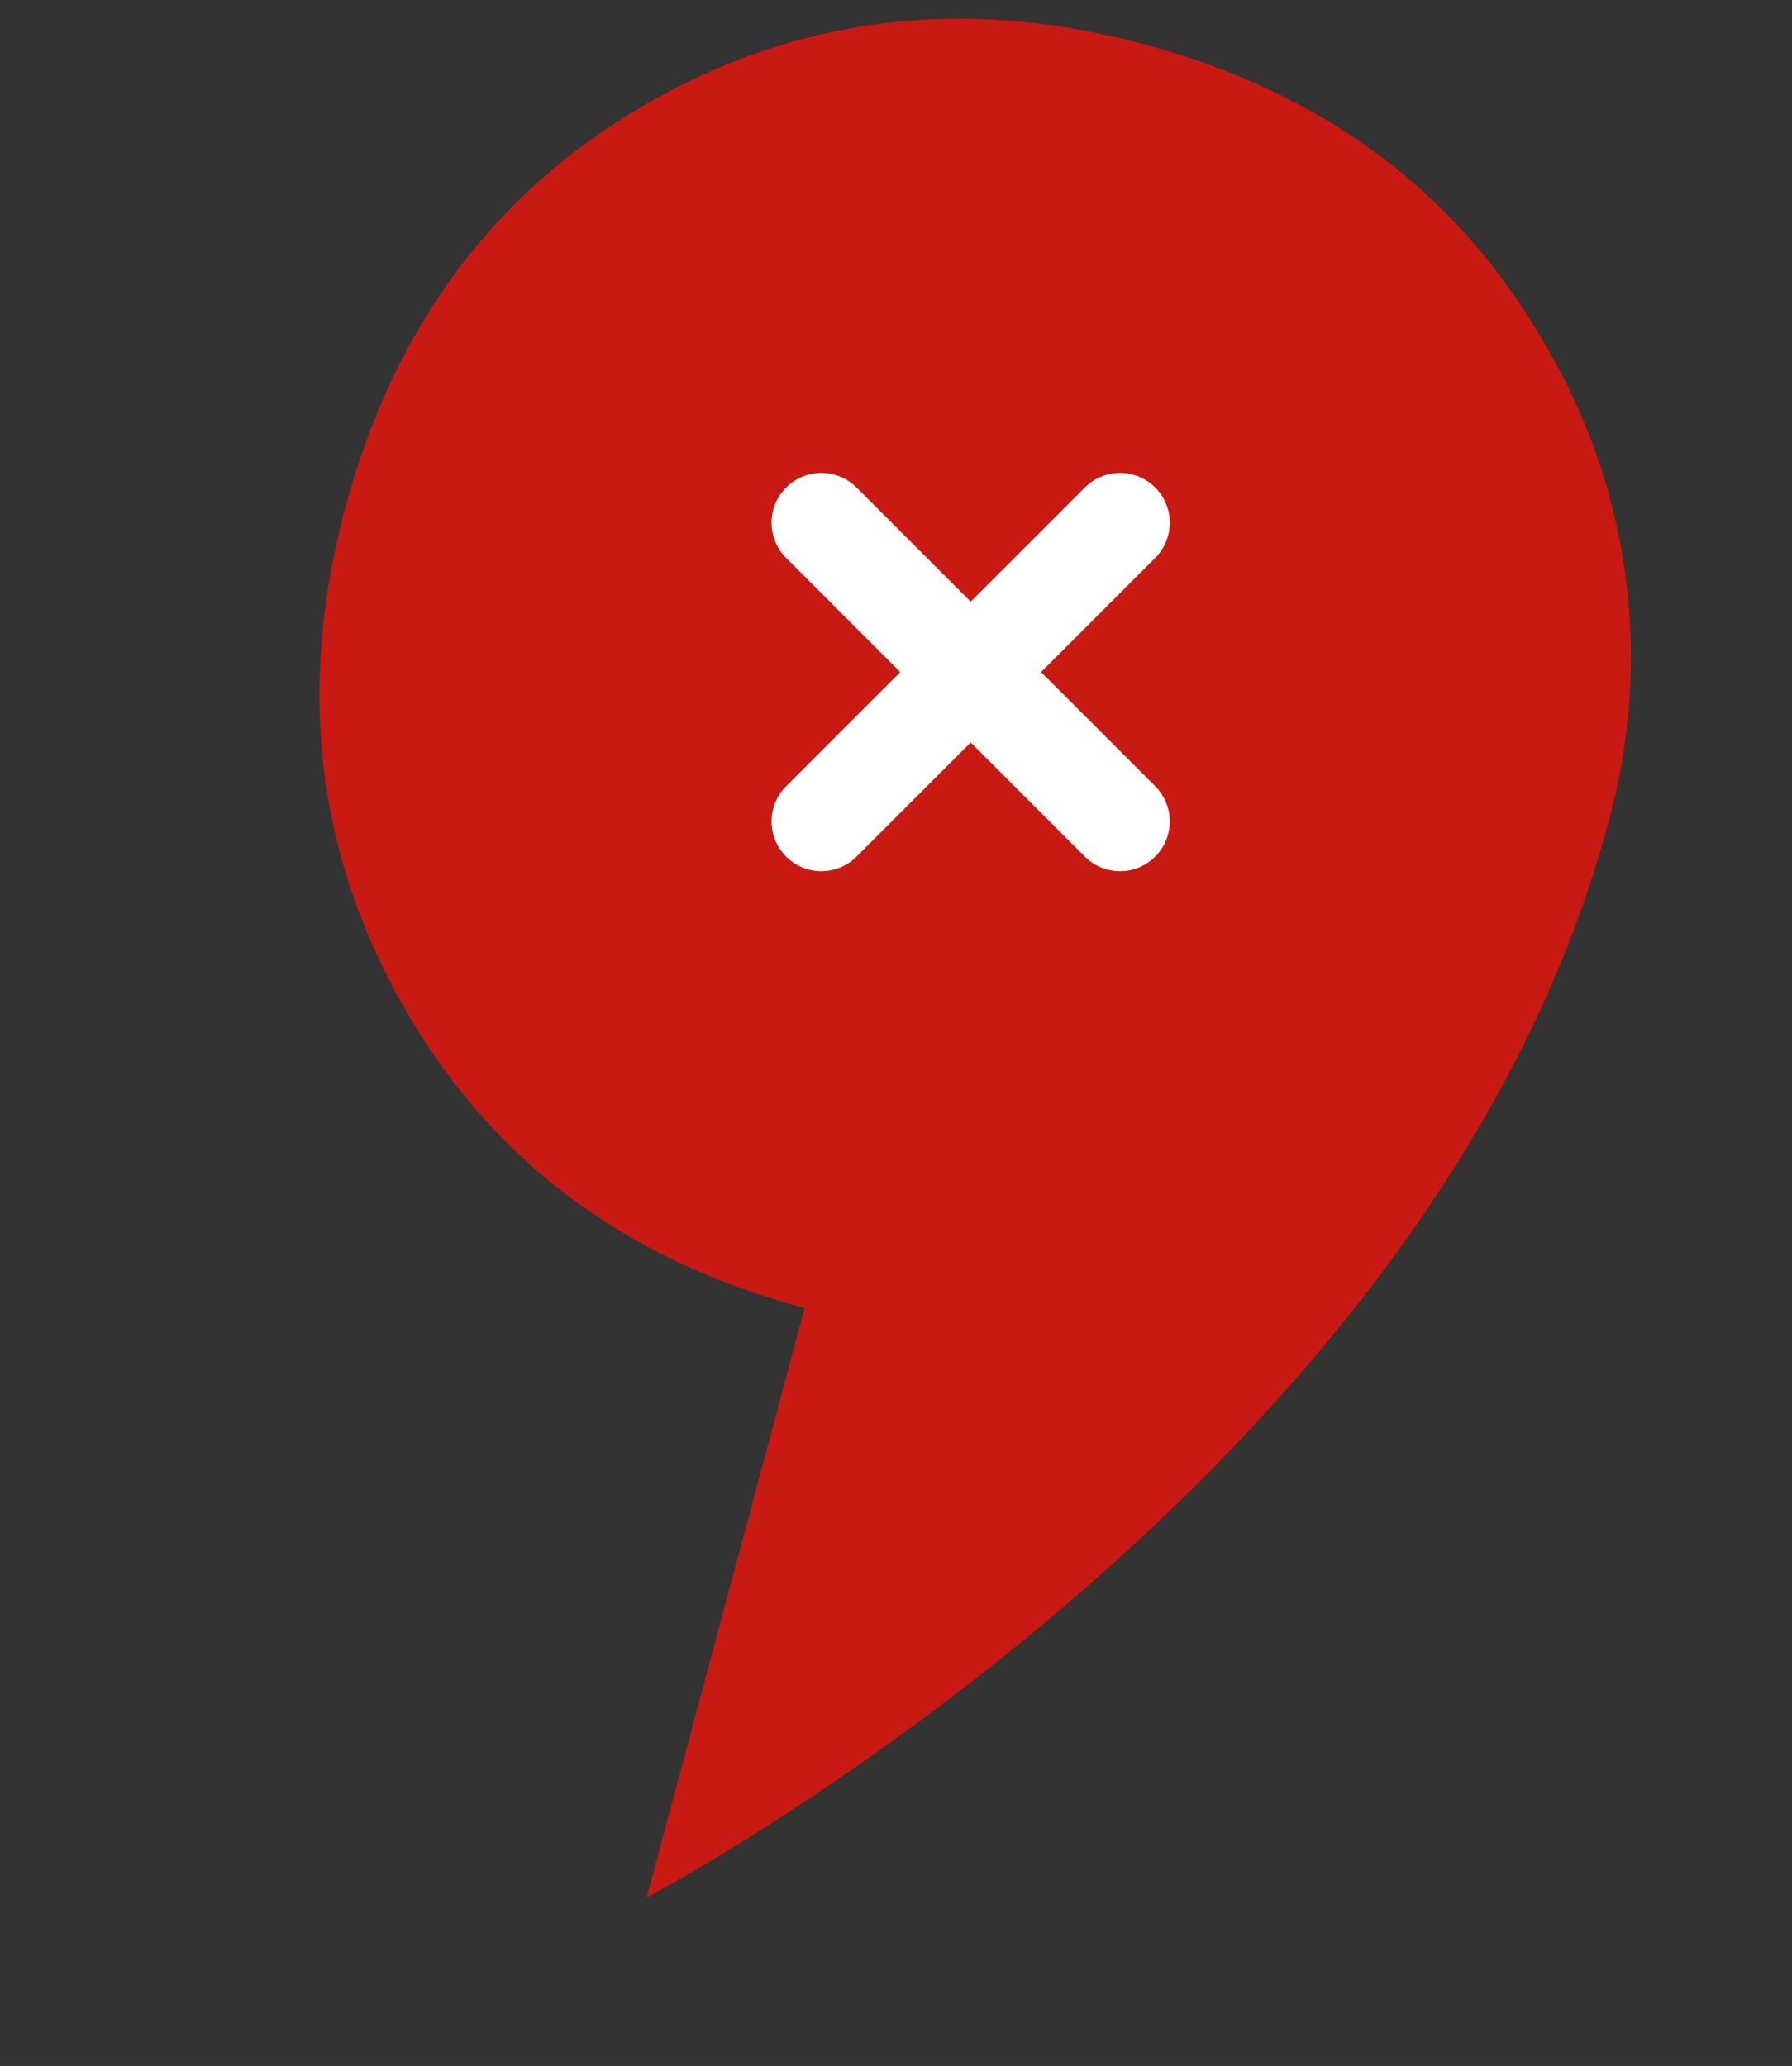 <svg width="72" height="83" viewBox="0 0 72 83" fill="none" xmlns="http://www.w3.org/2000/svg">
<rect x="0" y="0" width="72" height="83" fill="#333333" stroke="none"/>
<path d="M64.596 33.125C57.468 59.729 25.982 76.234 25.982 76.234L32.327 52.553C25.035 50.599 19.682 46.549 16.203 40.423C12.725 34.298 11.924 27.661 13.867 20.411C15.81 13.161 19.835 7.728 25.907 4.211C31.978 0.693 38.661 -0.181 45.935 1.768C53.209 3.717 58.597 7.748 62.083 13.846C63.788 16.722 64.89 19.914 65.322 23.228C65.754 26.543 65.507 29.91 64.596 33.125Z" fill="#C81912"/>
<path d="M45 21L33 33" stroke="white" stroke-width="4" stroke-linecap="round" stroke-linejoin="round"/>
<path d="M33 21L45 33" stroke="white" stroke-width="4" stroke-linecap="round" stroke-linejoin="round"/>
</svg>
